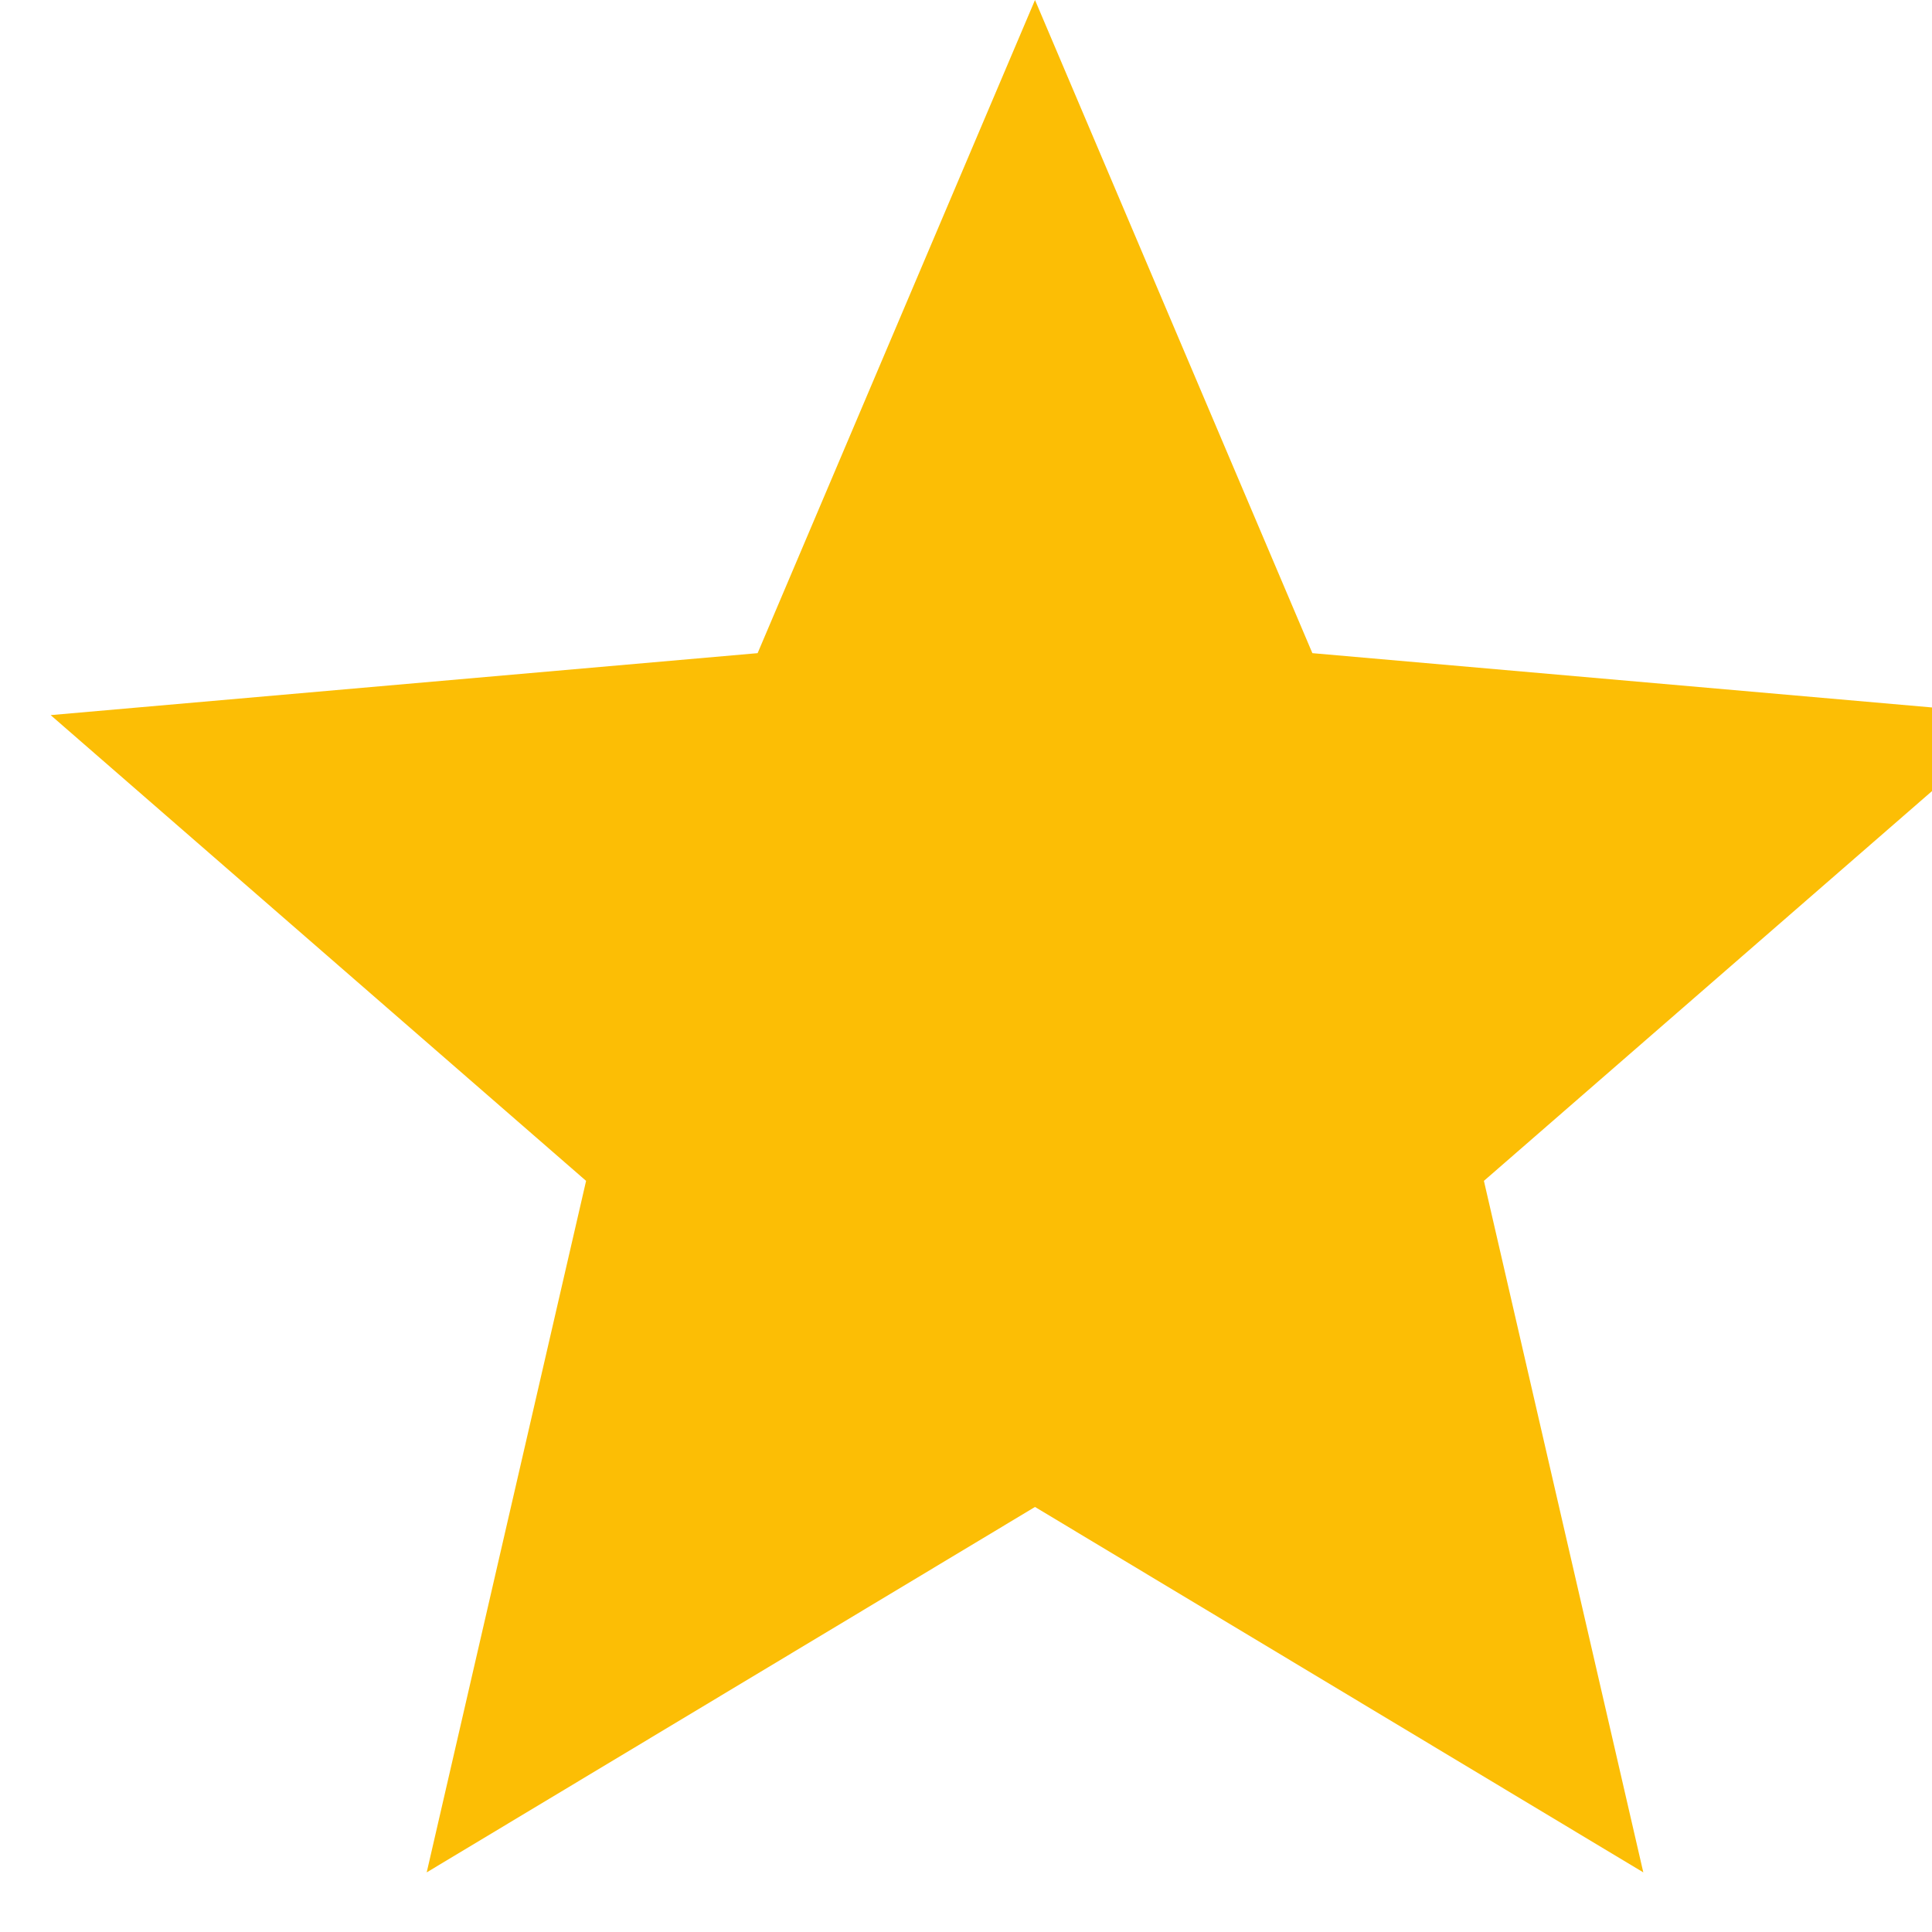 <svg width="14" height="14" viewBox="0 0 14 14" fill="none" xmlns="http://www.w3.org/2000/svg">
			<path d="M7.5 0L9.51 4.733L14.633 5.182L10.753 8.557L11.908 13.568L7.5 10.92L3.092 13.568L4.247 8.557L0.367 5.182L5.49 4.733L7.5 0Z" fill="#FCBE05"/>
			</svg>